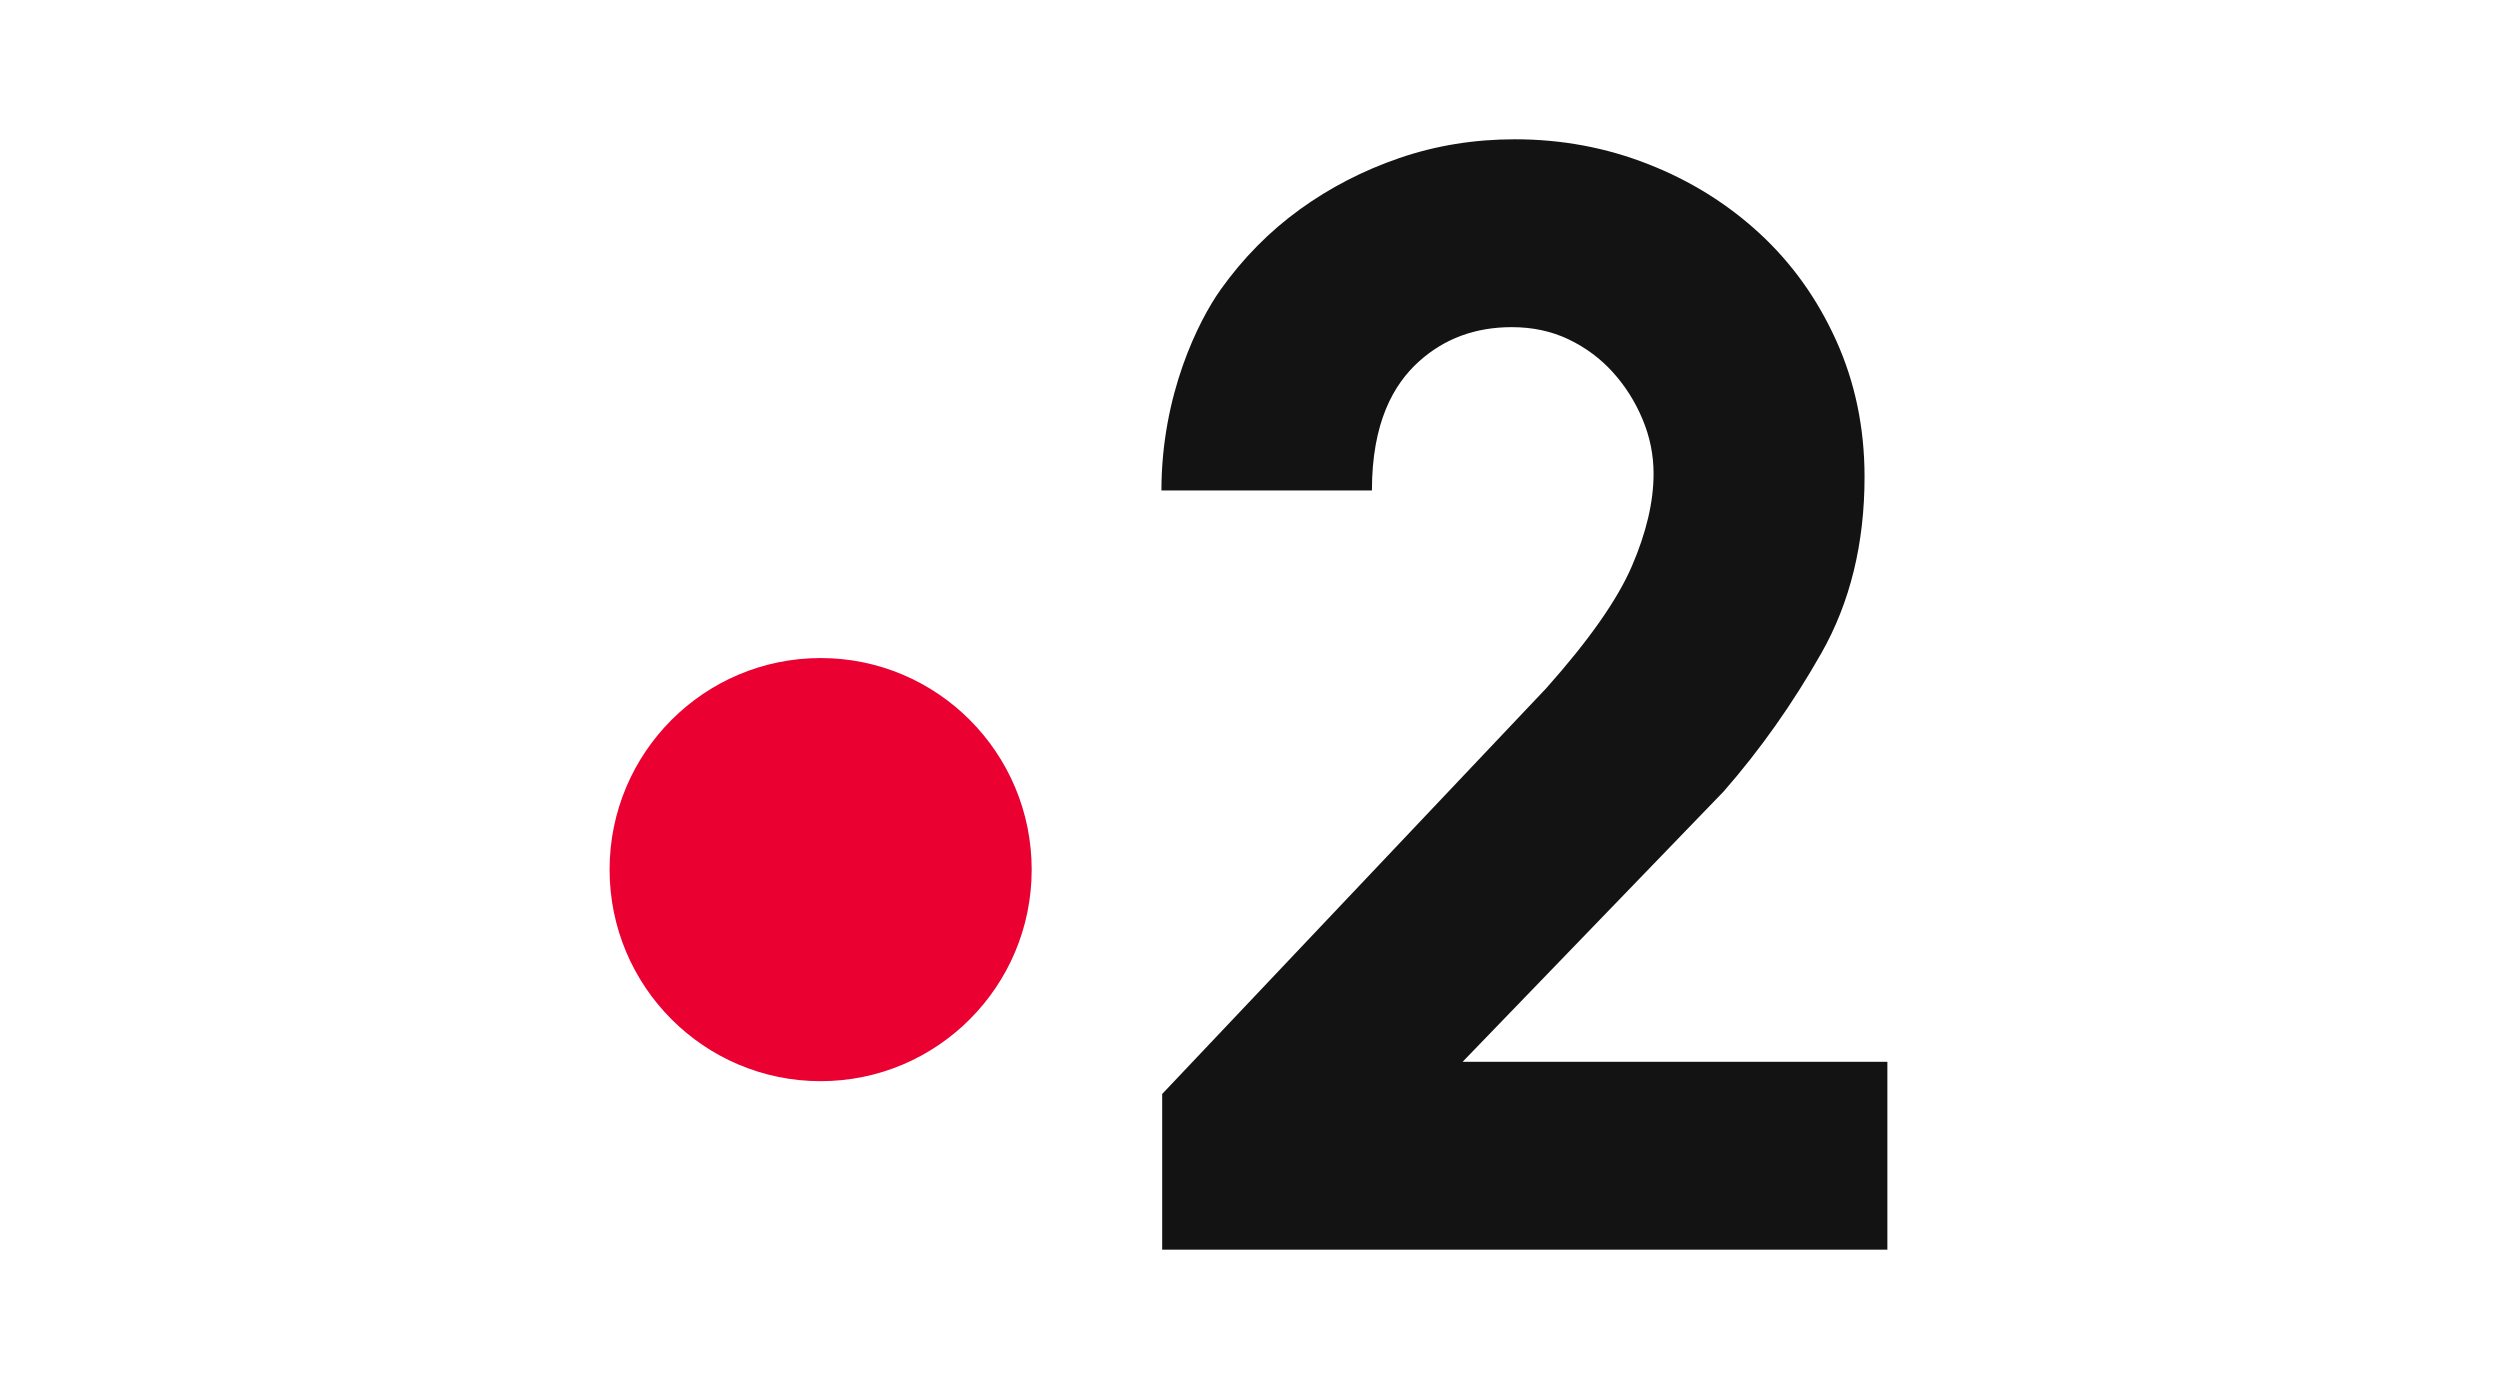 <svg xmlns="http://www.w3.org/2000/svg" xmlns:xlink="http://www.w3.org/1999/xlink" width="360" viewBox="0 0 270 150" height="200" preserveAspectRatio="xMidYMid meet"><defs><clipPath id="7e1bed8f9d"><path d="M 125 15 L 203.836 15 L 203.836 135 L 125 135 Z M 125 15 " clip-rule="nonzero"></path></clipPath><clipPath id="e718207247"><path d="M 65.836 71 L 112 71 L 112 117 L 65.836 117 Z M 65.836 71 " clip-rule="nonzero"></path></clipPath></defs><g clip-path="url(#7e1bed8f9d)"><path fill="#131313" d="M 125.516 134.961 L 125.516 118.148 L 166.984 74.34 C 171.59 69.172 174.68 64.773 176.242 61.148 C 177.805 57.52 178.586 54.191 178.586 51.168 C 178.586 49.133 178.188 47.164 177.391 45.273 C 176.598 43.375 175.527 41.684 174.184 40.199 C 172.84 38.715 171.25 37.531 169.41 36.652 C 167.574 35.773 165.527 35.332 163.277 35.332 C 159.328 35.332 155.984 36.57 153.242 39.043 C 150.5 41.516 148.168 45.625 148.168 52.969 L 125.434 52.969 C 125.434 42.617 129.438 34.633 131.848 31.25 C 134.262 27.867 137.102 24.996 140.363 22.629 C 143.629 20.266 147.219 18.41 151.141 17.066 C 155.062 15.719 159.219 15.043 163.605 15.043 C 168.652 15.043 173.453 15.938 178.004 17.727 C 182.559 19.512 186.574 22.012 190.059 25.23 C 193.539 28.449 196.297 32.309 198.328 36.82 C 200.355 41.328 201.371 46.223 201.371 51.5 C 201.371 58.703 199.82 65.039 196.723 70.512 C 193.621 75.98 190.102 80.969 186.152 85.48 L 157.961 114.676 L 203.836 114.676 L 203.836 134.961 Z M 125.516 134.961 " fill-opacity="1" fill-rule="nonzero"></path></g><g clip-path="url(#e718207247)"><path fill="#eb0032" d="M 111.422 93.918 C 111.422 106.535 101.219 116.766 88.629 116.766 C 76.043 116.766 65.836 106.535 65.836 93.918 C 65.836 81.301 76.043 71.07 88.629 71.07 C 101.219 71.07 111.422 81.301 111.422 93.918 " fill-opacity="1" fill-rule="nonzero"></path></g></svg>